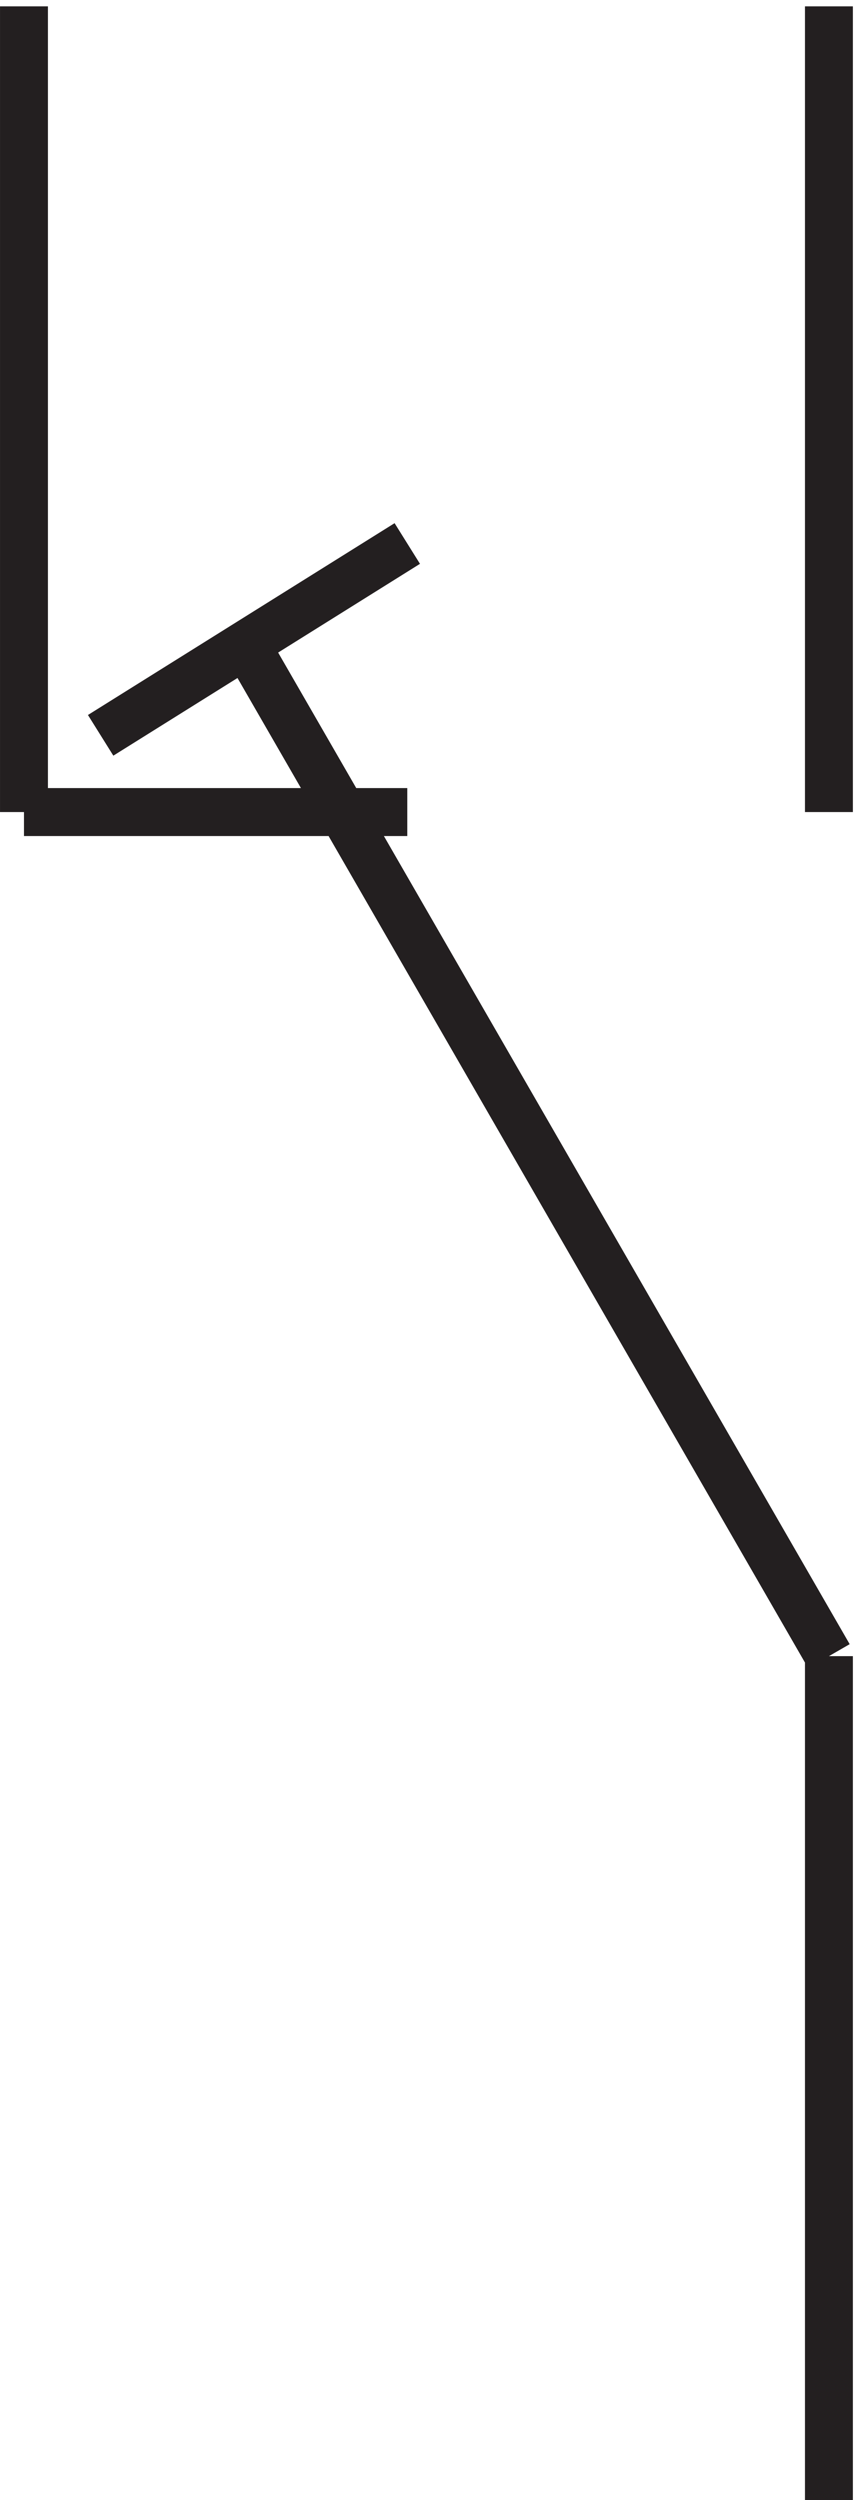 <svg xmlns="http://www.w3.org/2000/svg" xml:space="preserve" width="17.8" height="52"><path d="M129.332 393.668v-126m0-132v-132m0 132-90 156m-36 102v-126m0 0h60m-48 12 48 30" style="fill:none;stroke:#231f20;stroke-width:7.5;stroke-linecap:butt;stroke-linejoin:miter;stroke-miterlimit:10;stroke-dasharray:none;stroke-opacity:1" transform="matrix(.133 0 0 -.133 .056 52.49)"/></svg>
